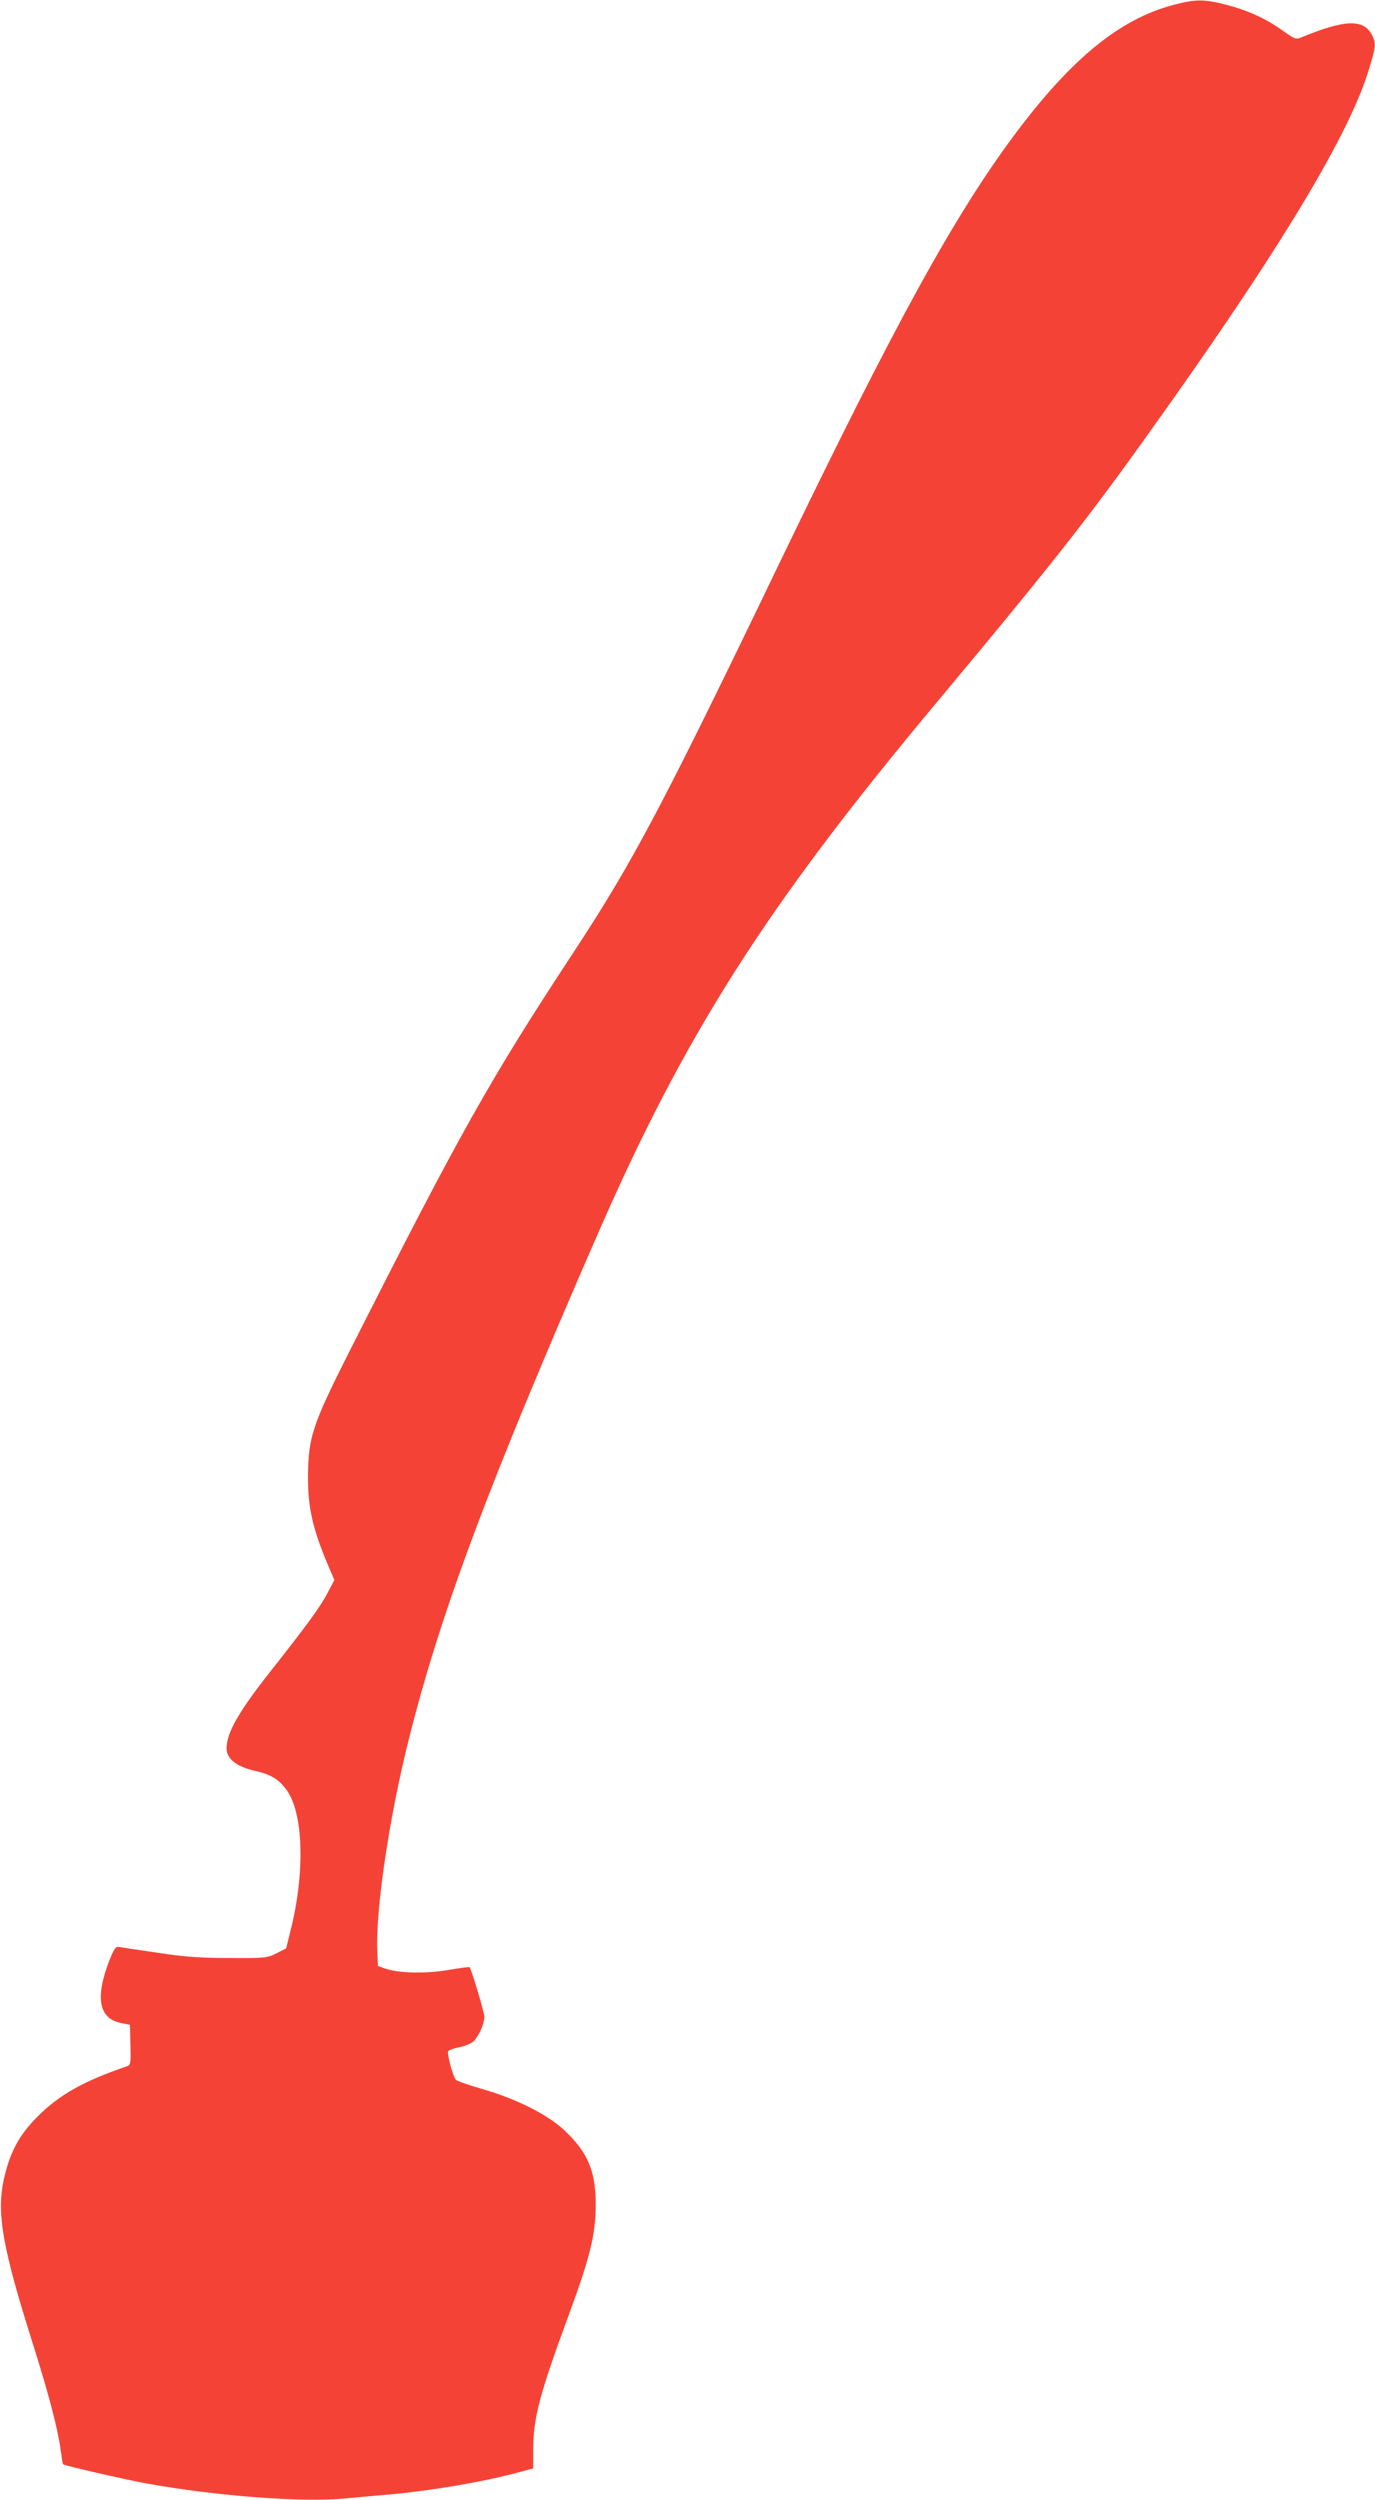 <?xml version="1.0" standalone="no"?>
<!DOCTYPE svg PUBLIC "-//W3C//DTD SVG 20010904//EN"
 "http://www.w3.org/TR/2001/REC-SVG-20010904/DTD/svg10.dtd">
<svg version="1.0" xmlns="http://www.w3.org/2000/svg"
 width="704pt" height="1280pt" viewBox="0 0 704 1280"
 preserveAspectRatio="xMidYMid meet">
<g transform="translate(0,1280) scale(0.1,-0.1)"
fill="#f44336" stroke="none">
<path d="M6005 12774 c-273 -73 -519 -274 -807 -659 -312 -418 -614 -968
-1202 -2187 -605 -1257 -756 -1541 -1056 -1998 -432 -657 -583 -925 -1154
-2055 -186 -368 -207 -432 -209 -630 -1 -161 23 -269 100 -452 l35 -82 -36
-68 c-36 -69 -102 -160 -294 -403 -162 -206 -222 -312 -222 -391 0 -53 51 -93
142 -114 82 -18 125 -43 164 -97 88 -118 97 -424 21 -724 l-22 -89 -50 -25
c-48 -24 -56 -25 -245 -24 -158 1 -228 6 -370 28 -96 14 -183 27 -194 29 -14
2 -24 -14 -47 -72 -72 -187 -53 -293 57 -317 l49 -10 3 -102 c2 -91 1 -103
-15 -109 -225 -77 -349 -147 -459 -257 -97 -97 -144 -185 -175 -326 -37 -172
-6 -349 148 -835 83 -264 127 -431 143 -544 6 -41 11 -76 13 -77 7 -7 312 -77
427 -98 353 -64 797 -98 1015 -77 66 6 172 16 235 21 214 20 468 63 648 111
l82 22 0 95 c0 162 32 284 183 693 109 296 137 411 137 563 0 175 -42 271
-167 386 -86 78 -245 157 -413 205 -69 20 -130 41 -136 48 -15 16 -47 135 -39
146 3 5 29 15 59 21 31 6 62 20 74 33 26 28 52 88 52 122 0 22 -66 243 -76
254 -2 2 -50 -4 -107 -14 -116 -20 -255 -17 -322 6 l-40 14 -3 70 c-11 212 62
701 164 1102 162 643 407 1297 959 2563 448 1028 860 1678 1721 2710 664 796
812 986 1228 1574 574 812 900 1358 1000 1675 40 128 43 149 21 191 -43 84
-138 81 -361 -11 -29 -12 -34 -10 -96 34 -87 62 -179 104 -291 133 -113 29
-157 29 -272 -2z"/>
</g>
</svg>
